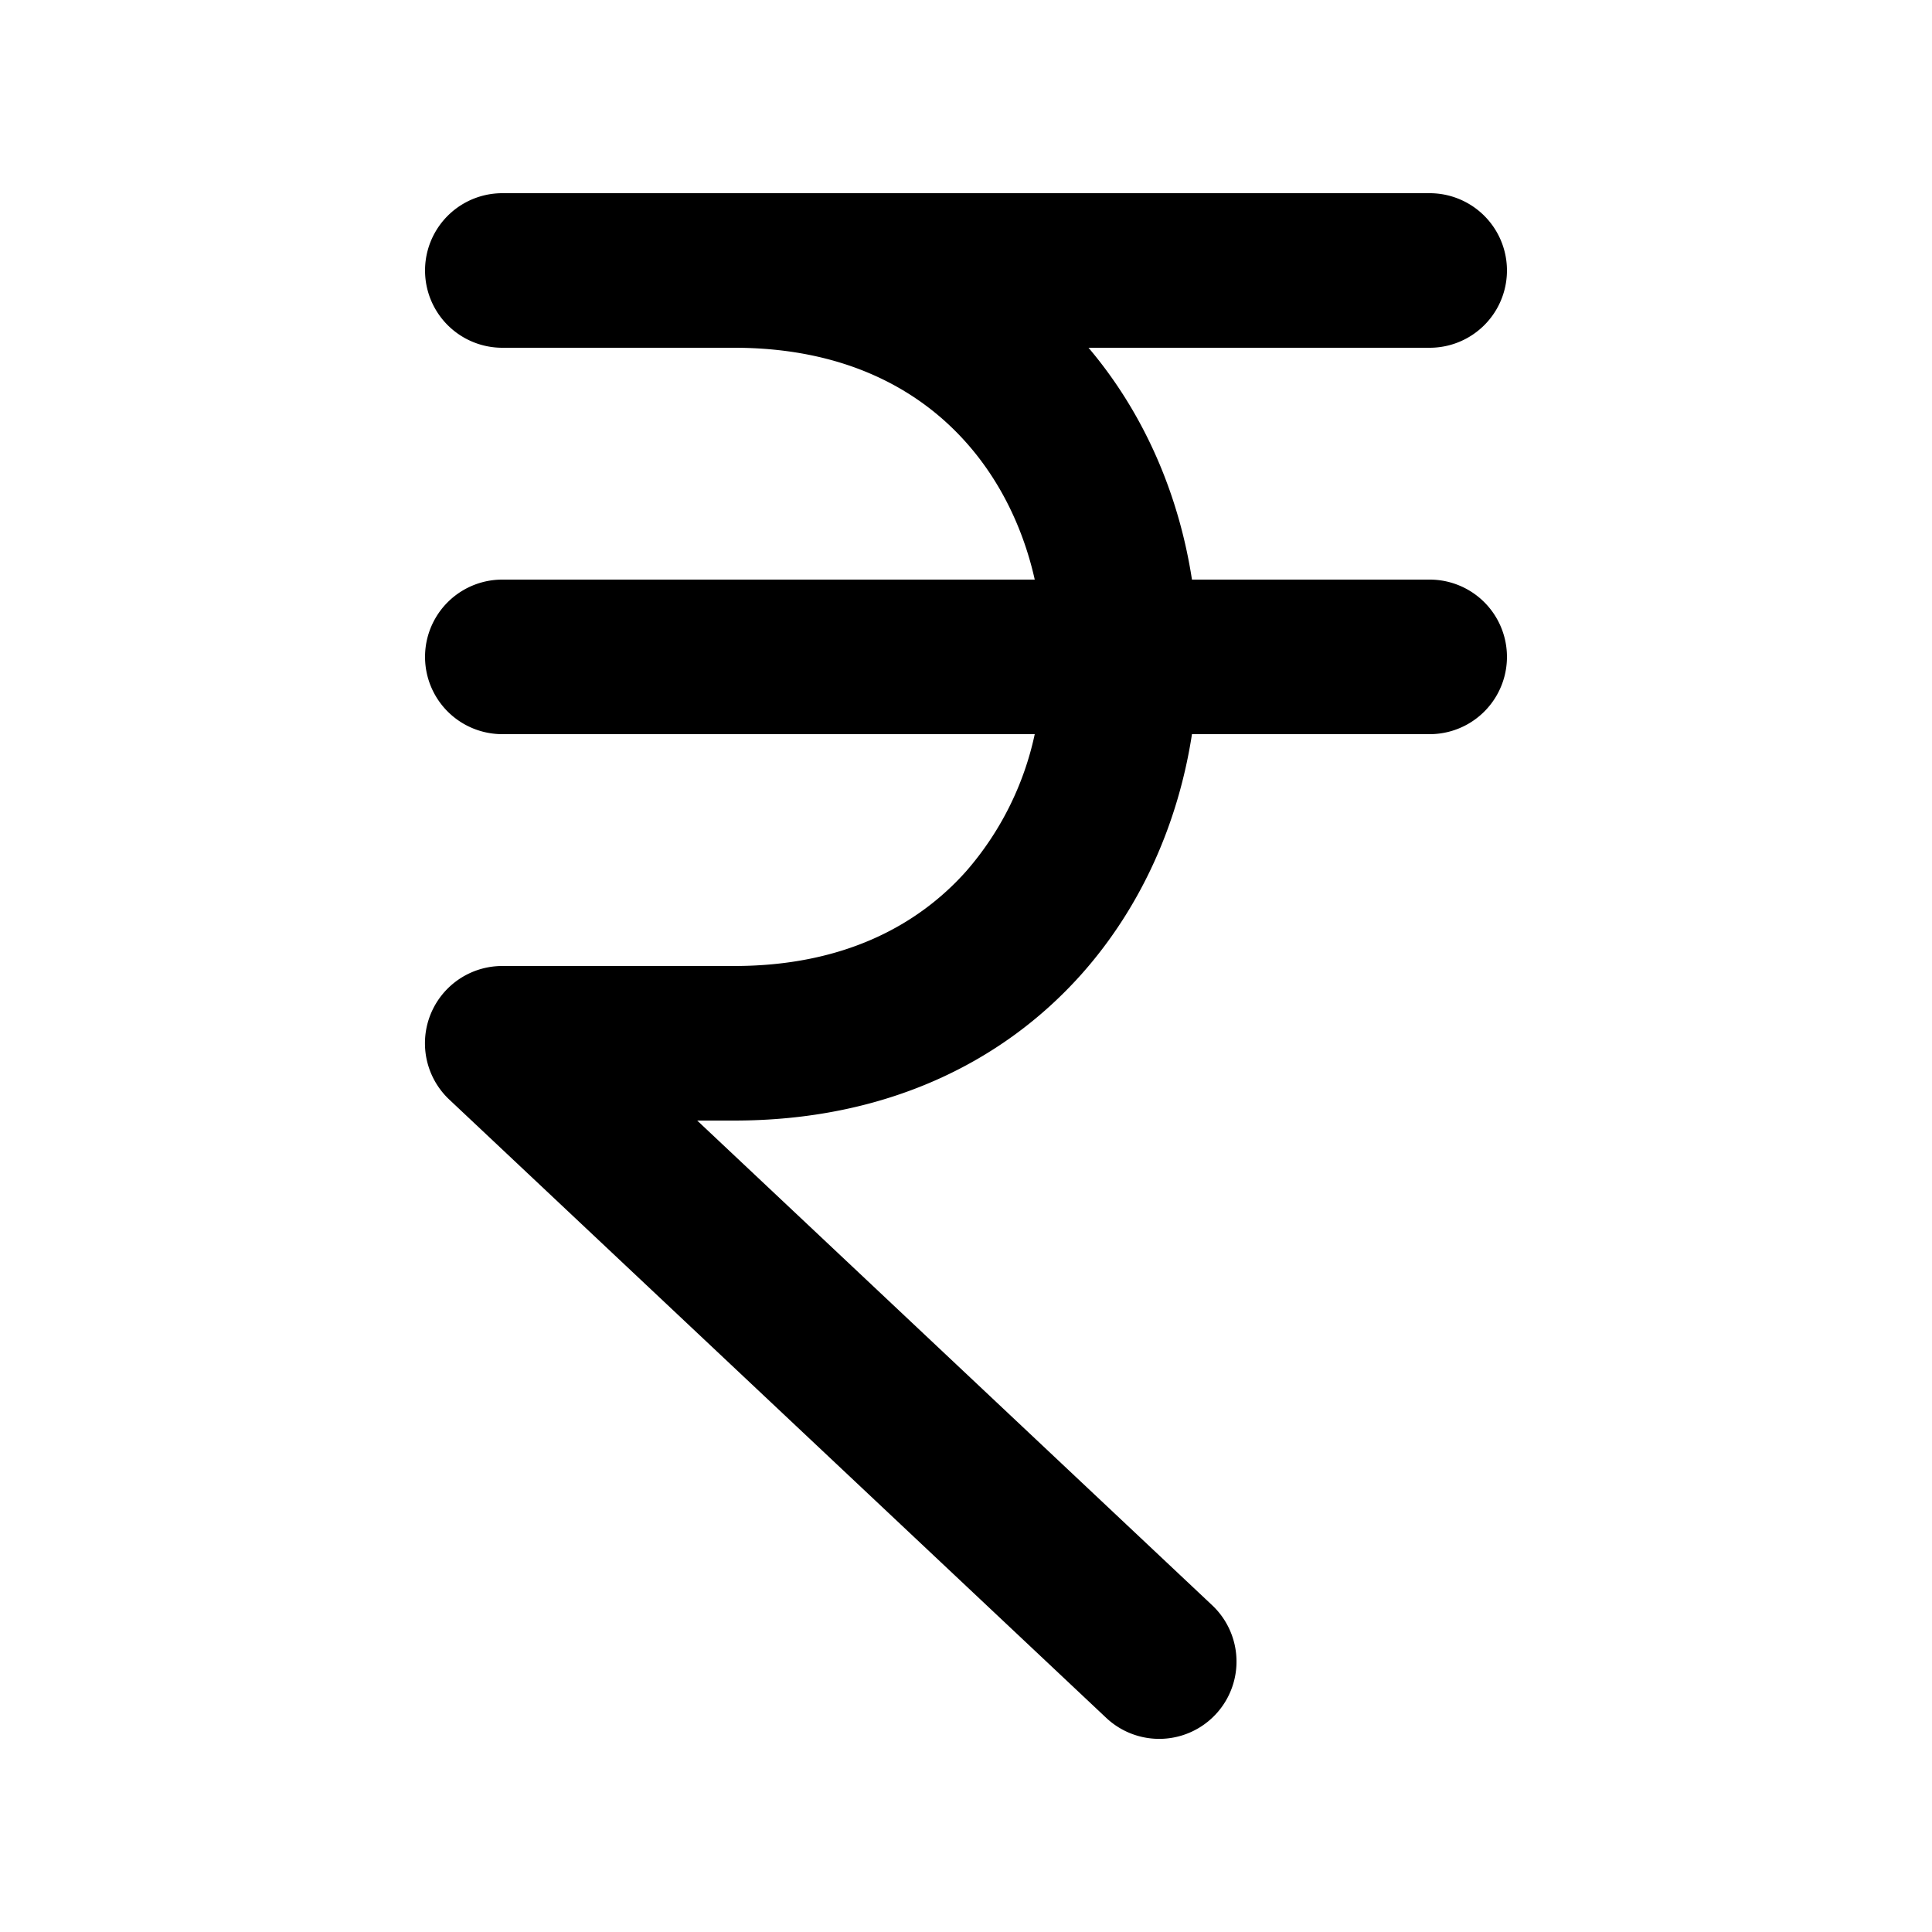 <svg xmlns="http://www.w3.org/2000/svg" fill="none" viewBox="0 0 24 24"><path fill="currentColor" d="M6.24 2.4a.96.96 0 0 0 0 1.92h2.88c1.34 0 2.274.493 2.883 1.178.42.472.708 1.063.851 1.702H6.24a.96.96 0 0 0 0 1.92h6.614a3.8 3.8 0 0 1-.851 1.702C11.393 11.507 10.46 12 9.12 12H6.24a.96.96 0 0 0-.658 1.66l8.16 7.68a.96.96 0 1 0 1.316-1.399L8.661 13.92h.459c1.86 0 3.326-.707 4.318-1.822.753-.848 1.203-1.897 1.369-2.978h2.953a.96.96 0 1 0 0-1.92h-2.953c-.16-1.04-.582-2.05-1.285-2.88h4.238a.96.96 0 1 0 0-1.92z"/></svg>